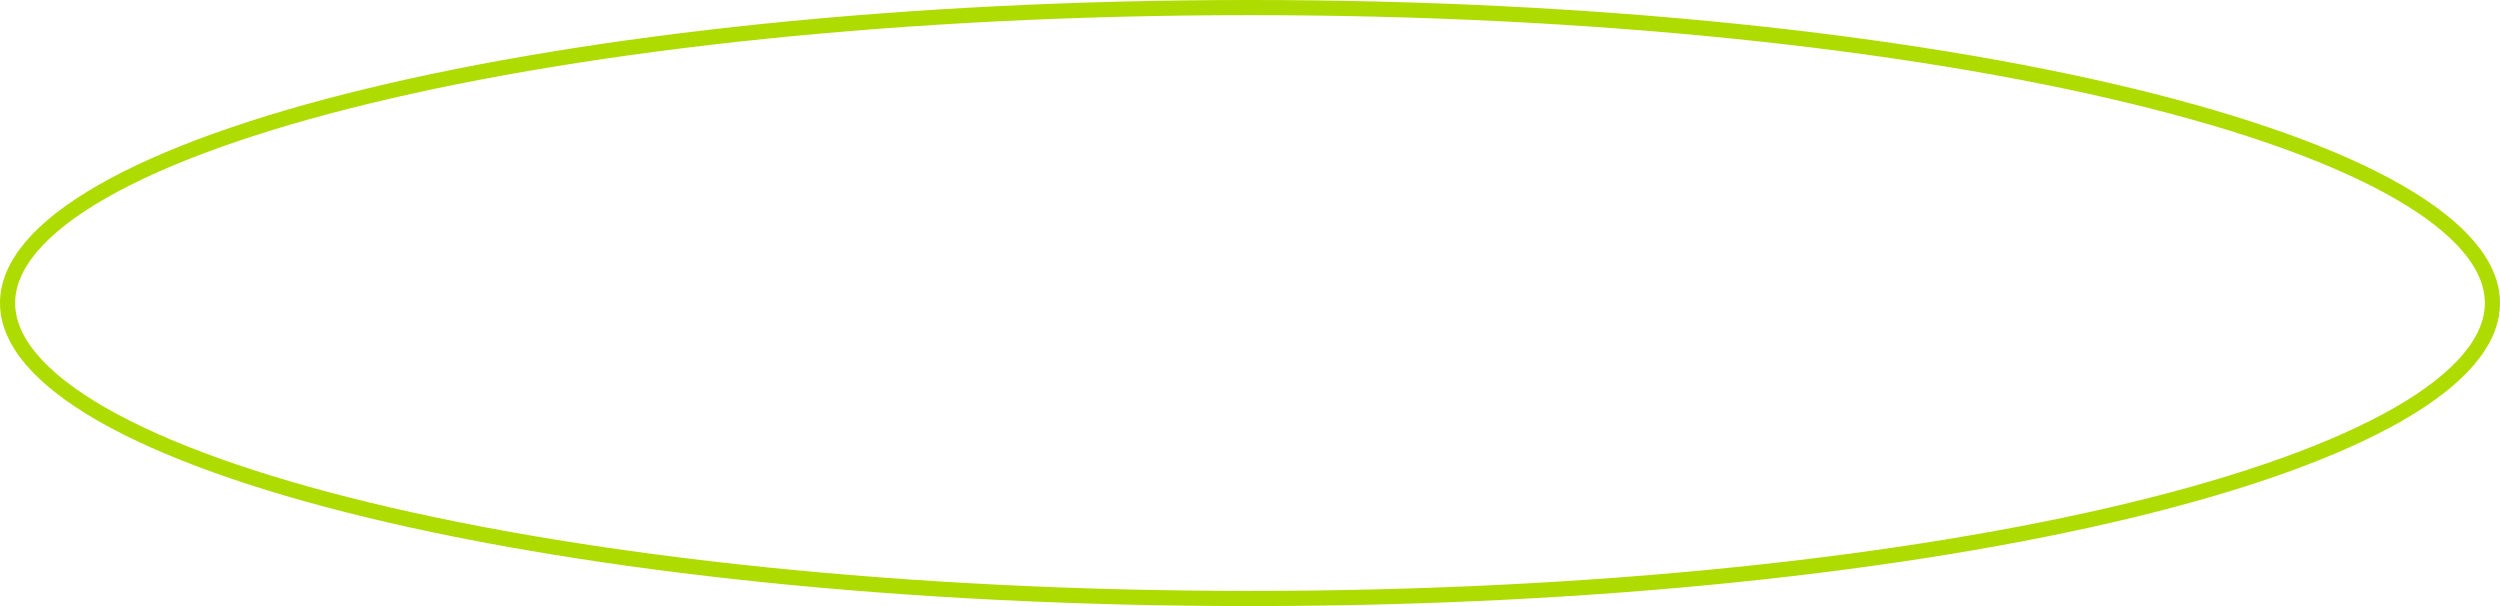 <?xml version="1.0" encoding="UTF-8"?> <svg xmlns="http://www.w3.org/2000/svg" width="165" height="40" viewBox="0 0 165 40" fill="none"> <path d="M164.5 20C164.5 22.468 162.422 24.97 158.268 27.351C154.152 29.71 148.163 31.852 140.719 33.656C125.838 37.264 105.254 39.5 82.5 39.5C59.746 39.5 39.162 37.264 24.282 33.656C16.837 31.852 10.848 29.71 6.732 27.351C2.578 24.97 0.5 22.468 0.5 20C0.5 17.532 2.578 15.03 6.732 12.649C10.848 10.29 16.837 8.148 24.282 6.344C39.162 2.736 59.746 0.5 82.5 0.5C105.254 0.5 125.838 2.736 140.719 6.344C148.163 8.148 154.152 10.29 158.268 12.649C162.422 15.03 164.5 17.532 164.5 20Z" stroke="#AEDC00"></path> </svg> 